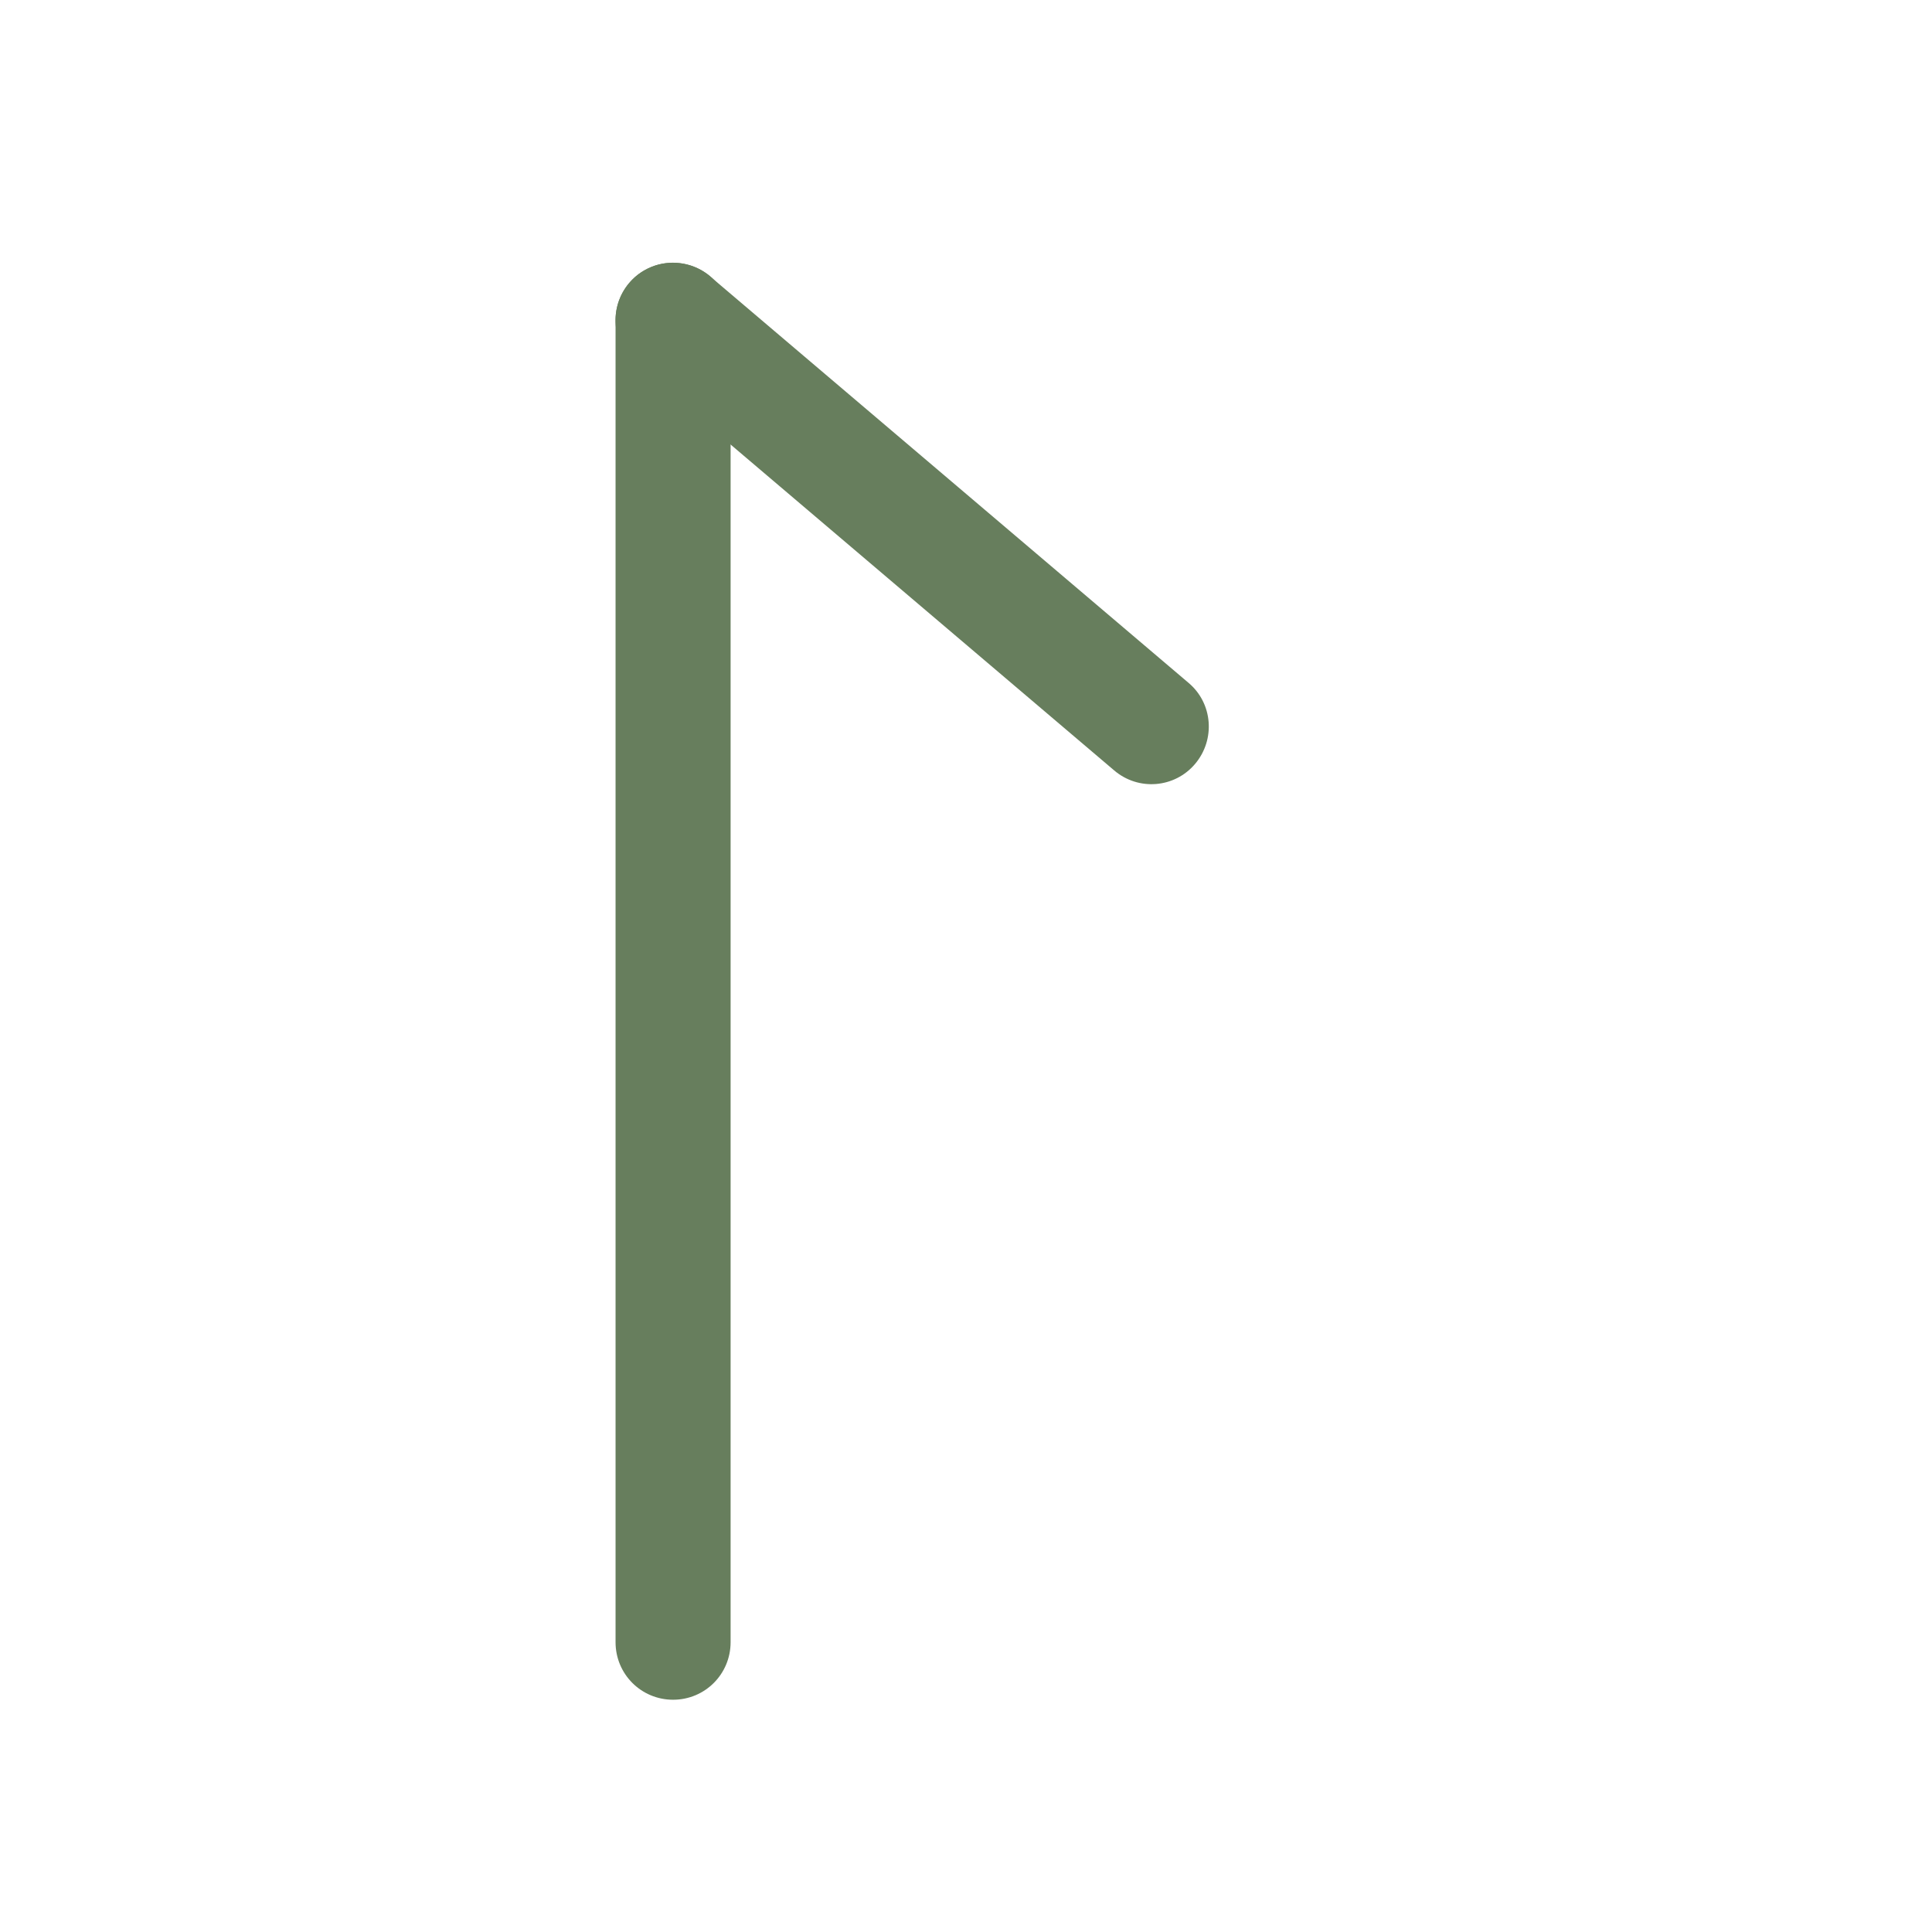 <?xml version="1.0" encoding="UTF-8"?> <svg xmlns="http://www.w3.org/2000/svg" xmlns:xodm="http://www.corel.com/coreldraw/odm/2003" id="_Слой_1" data-name="Слой 1" version="1.1" viewBox="0 0 708.7 708.7"><defs><style> .cls-1 { fill: #677e5d; stroke-width: 0px; } </style></defs><path class="cls-1" d="M246.9,96.4c11.7,0,21.1,9.4,21.1,21.1v484.9c0,11.7-9.4,21.1-21.1,21.1s-21.1-9.4-21.1-21.1V117.5c0-11.7,9.4-21.1,21.1-21.1Z"></path><path class="cls-1" d="M240.3,97.4c-3.6,1.2-6.9,3.3-9.5,6.4-7.5,8.9-6.5,22.2,2.4,29.7l175.5,149.1c8.9,7.6,22.2,6.5,29.7-2.4,7.5-8.9,6.5-22.2-2.4-29.7l-175.5-149.1c-5.8-4.9-13.5-6.2-20.2-4Z"></path></svg> 